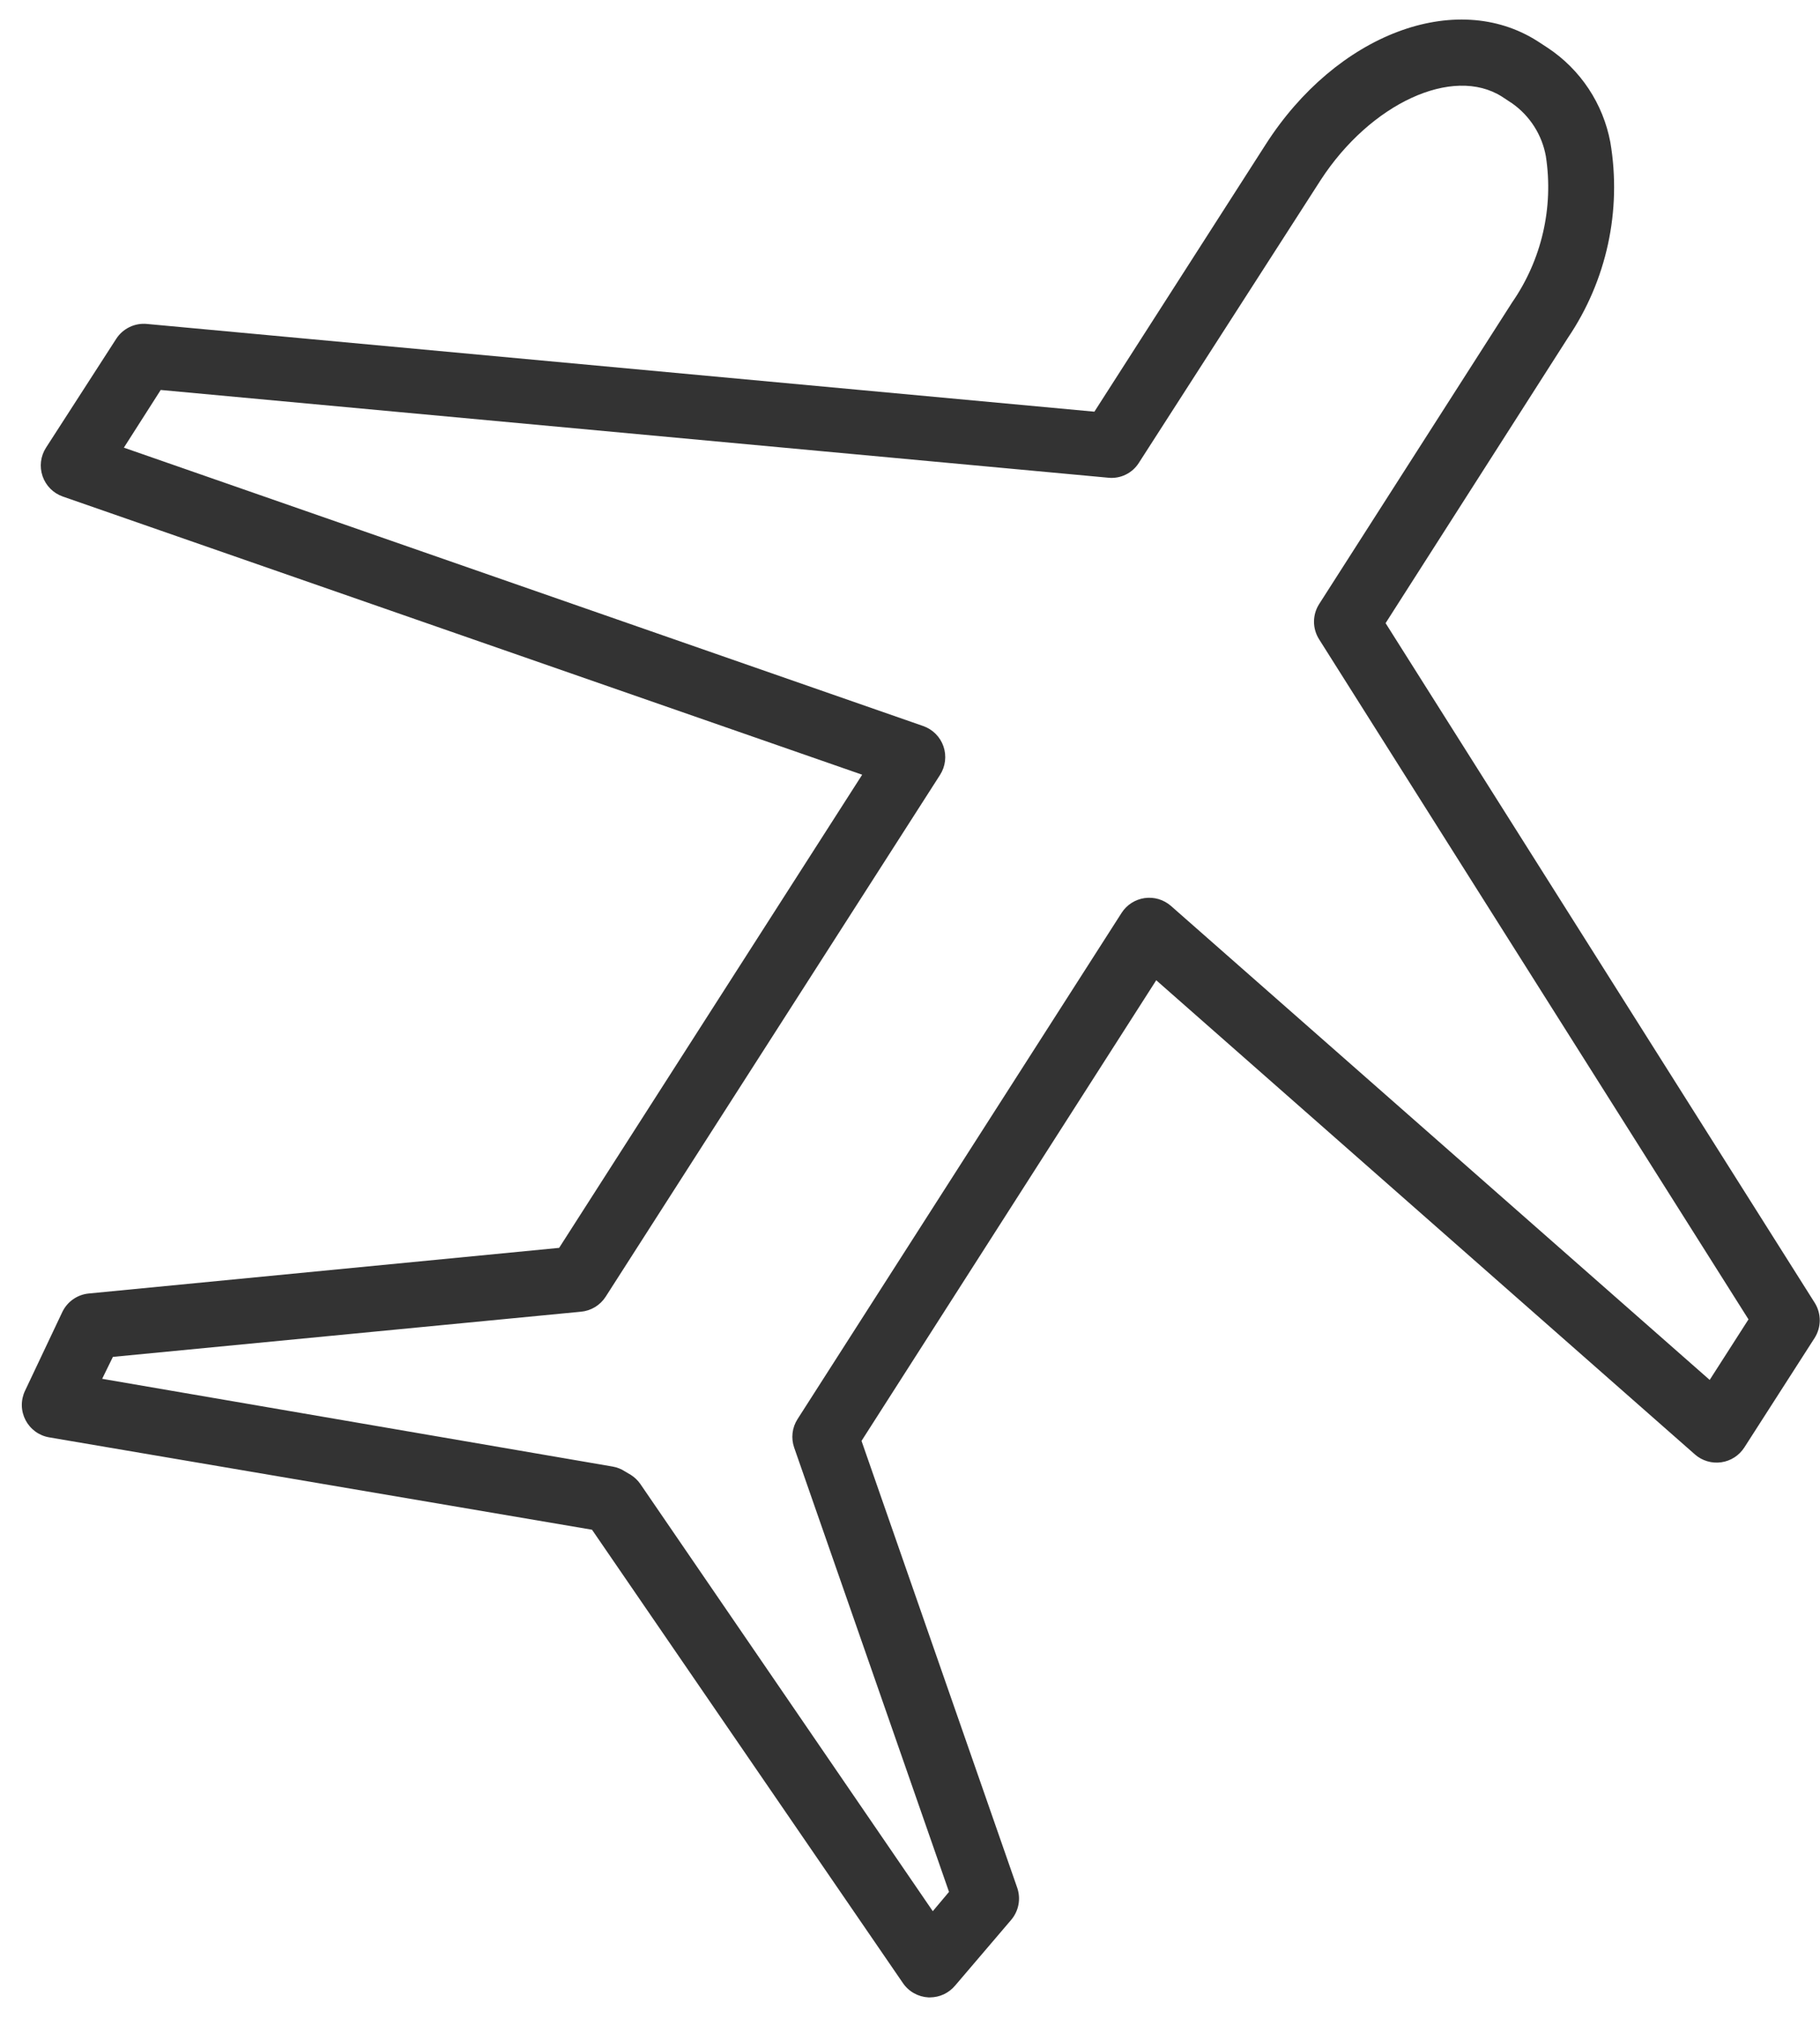 <?xml version="1.0" encoding="UTF-8"?> <svg xmlns="http://www.w3.org/2000/svg" width="83" height="92" viewBox="0 0 83 92" fill="none"> <path d="M82.769 59.408L63.189 28.408L71.499 15.408C73.27 12.796 73.965 9.6 73.439 6.488C73.275 5.614 72.938 4.783 72.446 4.042C71.955 3.302 71.32 2.668 70.579 2.178L70.119 1.878C66.389 -0.502 60.939 1.558 57.719 6.588L49.909 18.768L6.699 14.768C6.425 14.742 6.15 14.792 5.904 14.912C5.657 15.032 5.448 15.217 5.299 15.448L2.099 20.408C1.976 20.599 1.898 20.815 1.87 21.041C1.843 21.266 1.868 21.495 1.942 21.71C2.016 21.925 2.138 22.12 2.298 22.281C2.459 22.441 2.654 22.564 2.869 22.638L39.319 35.318L25.499 56.888L4.049 58.968C3.791 58.993 3.544 59.084 3.332 59.233C3.12 59.382 2.95 59.584 2.839 59.818L1.139 63.408C1.04 63.617 0.991 63.847 0.995 64.079C1 64.311 1.059 64.538 1.166 64.744C1.274 64.949 1.428 65.127 1.615 65.263C1.803 65.399 2.02 65.49 2.249 65.528L26.999 69.738L41.179 90.408C41.309 90.598 41.481 90.756 41.683 90.868C41.884 90.981 42.108 91.046 42.339 91.058H42.409C42.628 91.057 42.845 91.009 43.044 90.916C43.242 90.822 43.418 90.686 43.559 90.518L46.119 87.518C46.286 87.319 46.4 87.08 46.447 86.824C46.494 86.568 46.474 86.304 46.389 86.058L39.289 65.688L52.729 44.688L77.299 66.308C77.461 66.45 77.652 66.555 77.859 66.616C78.066 66.678 78.283 66.694 78.497 66.663C78.711 66.633 78.915 66.557 79.097 66.44C79.278 66.324 79.432 66.169 79.549 65.988L82.759 60.988C82.907 60.752 82.987 60.478 82.989 60.199C82.99 59.92 82.914 59.646 82.769 59.408ZM77.969 62.908L53.399 41.298C53.236 41.156 53.045 41.051 52.838 40.989C52.632 40.928 52.414 40.912 52.2 40.942C51.987 40.973 51.782 41.049 51.601 41.165C51.419 41.282 51.265 41.436 51.149 41.618L36.369 64.698C36.247 64.889 36.17 65.105 36.144 65.331C36.118 65.556 36.144 65.784 36.219 65.998L43.279 86.248L42.539 87.128L29.199 67.648C29.084 67.484 28.938 67.344 28.769 67.238L28.499 67.078C28.329 66.967 28.138 66.892 27.939 66.858L4.659 62.858L5.149 61.858L26.499 59.798C26.725 59.777 26.943 59.704 27.137 59.587C27.331 59.469 27.496 59.309 27.619 59.118L42.869 35.328C42.992 35.137 43.07 34.92 43.097 34.695C43.124 34.469 43.1 34.24 43.026 34.026C42.952 33.811 42.83 33.616 42.669 33.455C42.508 33.294 42.313 33.172 42.099 33.098L5.649 20.408L7.329 17.778L50.539 21.778C50.812 21.807 51.089 21.759 51.336 21.638C51.584 21.518 51.792 21.331 51.939 21.098L60.229 8.208C62.499 4.718 66.249 2.978 68.499 4.408L68.969 4.718C69.776 5.289 70.325 6.155 70.499 7.128C70.857 9.463 70.305 11.847 68.959 13.788L60.159 27.538C60.006 27.778 59.924 28.058 59.924 28.343C59.924 28.628 60.006 28.907 60.159 29.148L79.739 60.148L77.969 62.908Z" fill="#333333"></path> </svg> 